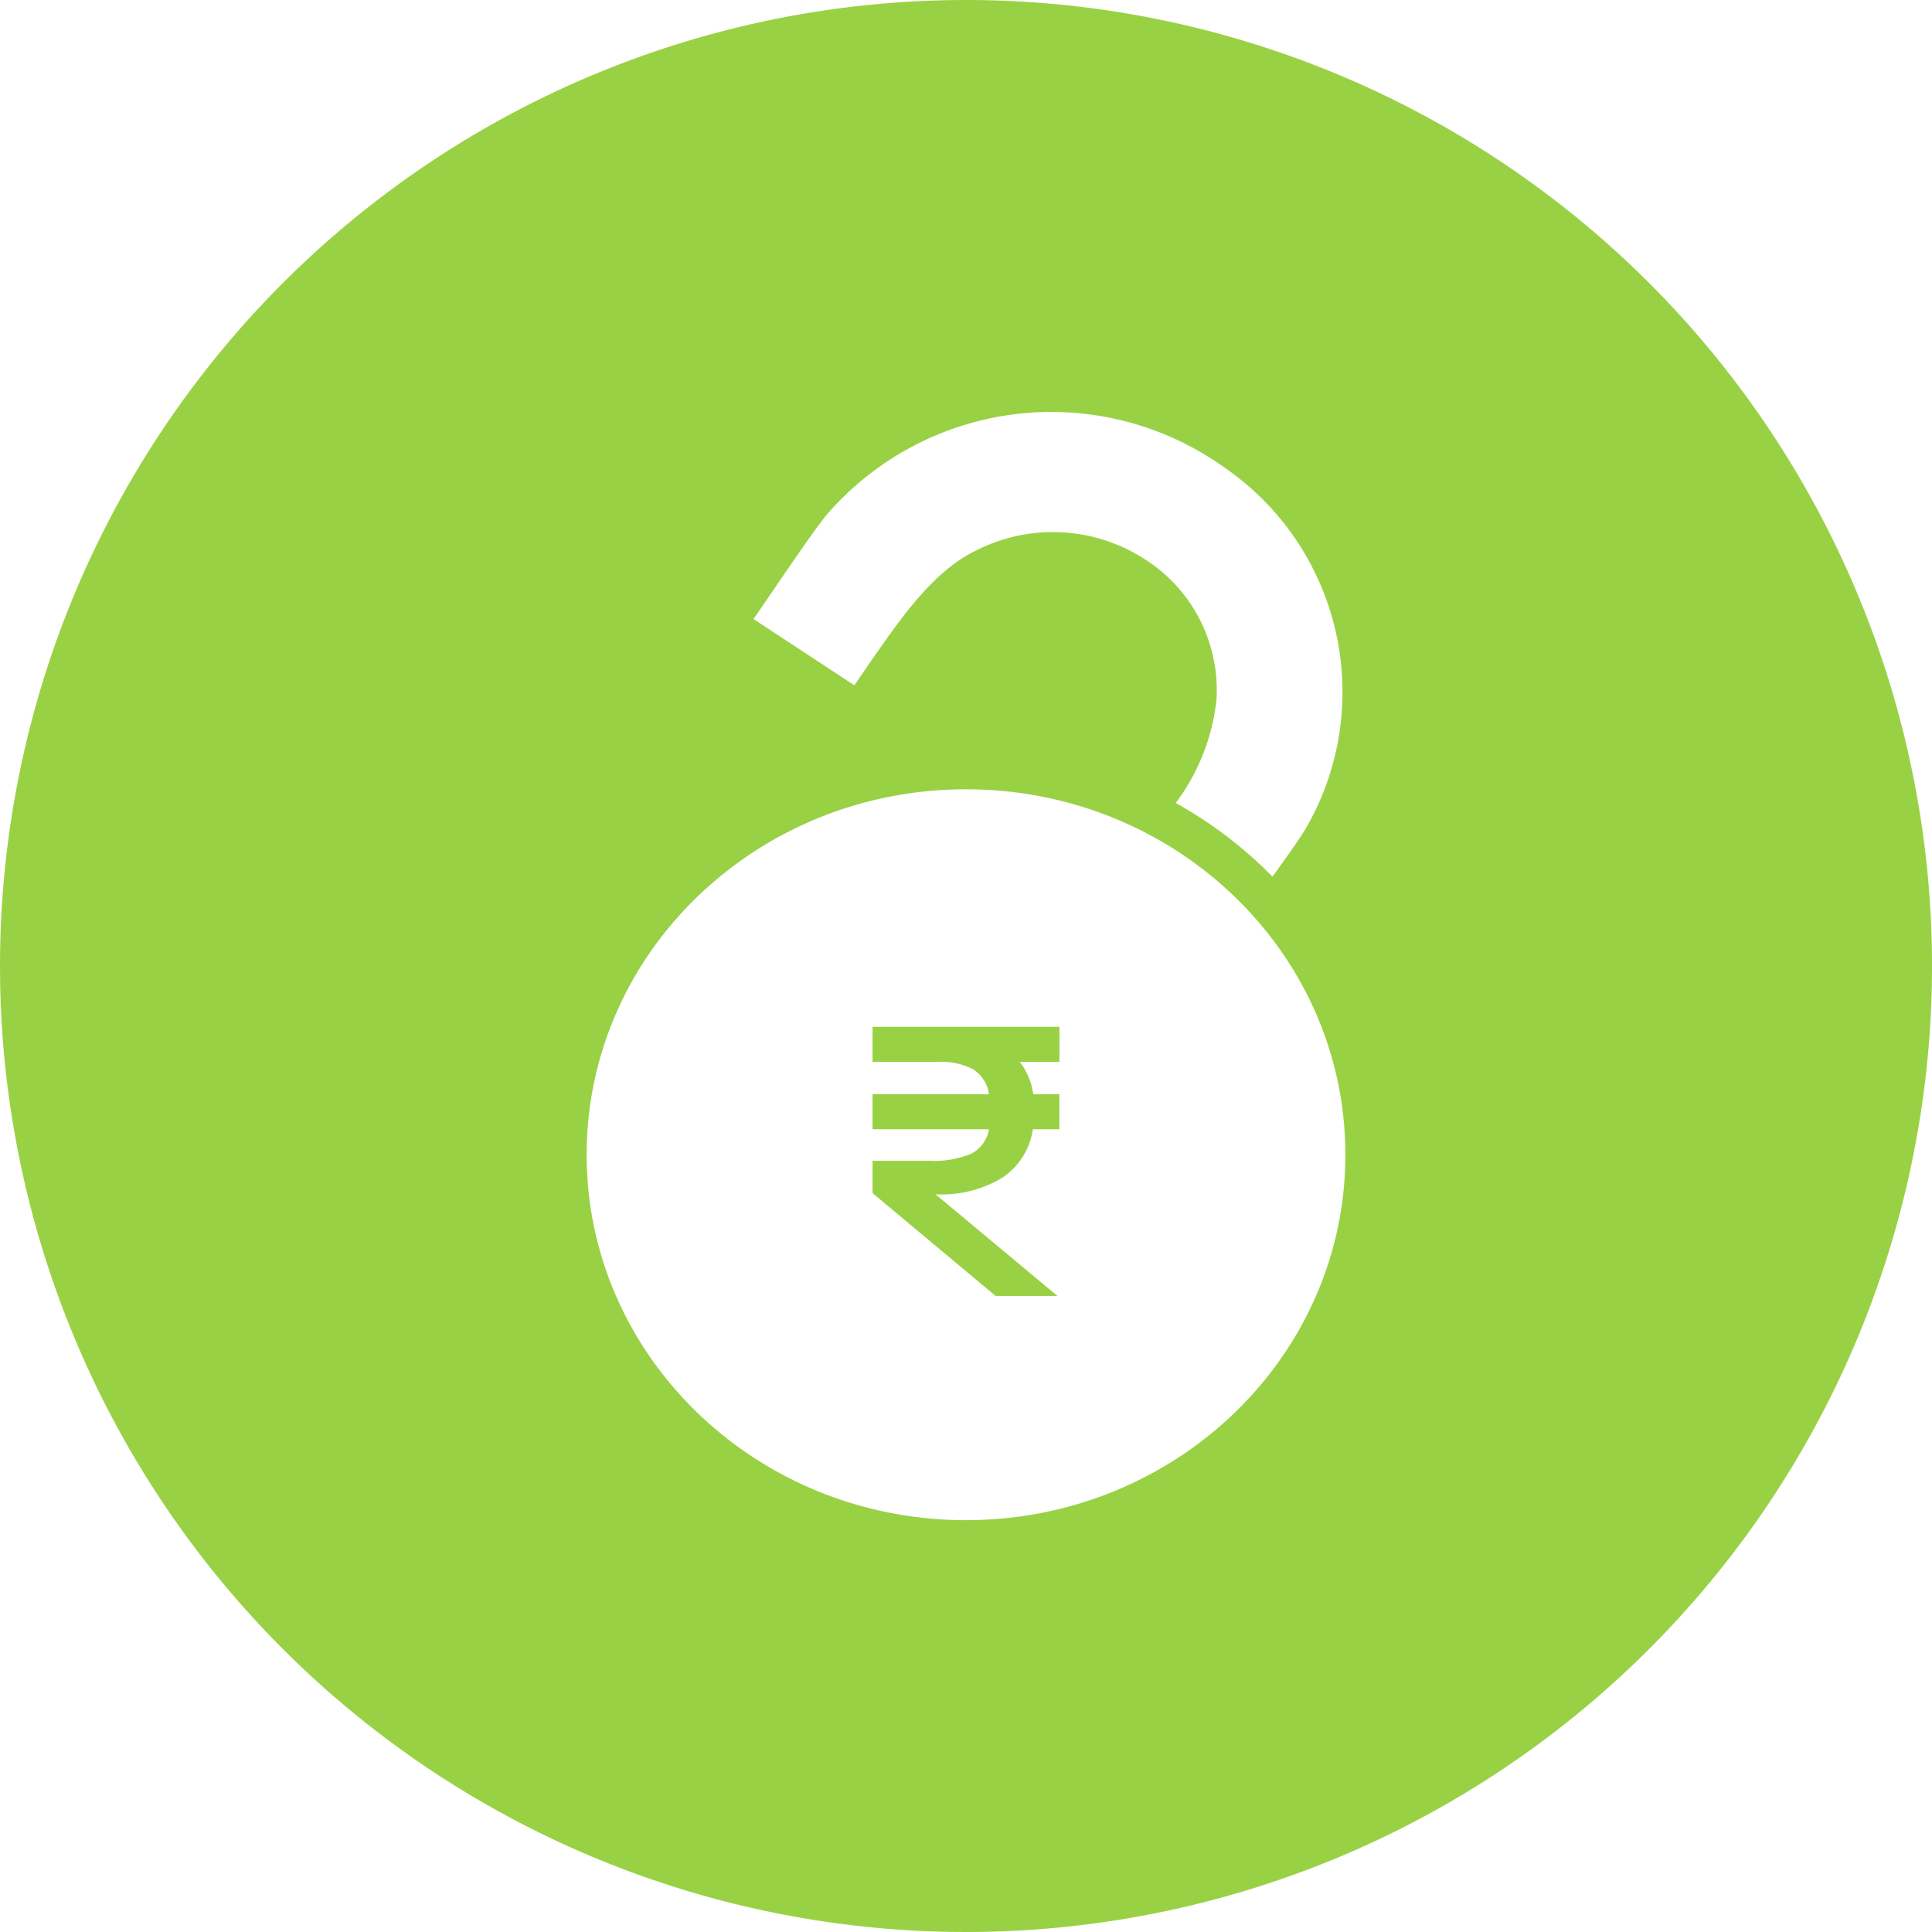 <?xml version="1.0" encoding="UTF-8"?>
<svg xmlns="http://www.w3.org/2000/svg" width="100" height="100" viewBox="0 0 100 100">
  <g id="Group_2571" data-name="Group 2571" transform="translate(-1210 -2751)">
    <g id="Group_2545" data-name="Group 2545" transform="translate(338.834 429.704)">
      <path id="Path_4098" data-name="Path 4098" d="M510.962,54.964h3.345a3.661,3.661,0,0,1,1.864.383,1.83,1.83,0,0,1,.817,1.29h-6.026v1.814h6.026a1.748,1.748,0,0,1-.927,1.269,5.053,5.053,0,0,1-2.177.363h-2.922v1.673l6.368,5.321h3.2l-6.308-5.26a6.058,6.058,0,0,0,3.486-.877,3.657,3.657,0,0,0,1.552-2.489h1.371V56.637h-1.351a3.462,3.462,0,0,0-.7-1.673h2.056V53.15h-9.674Z" transform="translate(405.367 2321.296)" fill="#99d144"></path>
      <path id="Path_4099" data-name="Path 4099" d="M515.8,0a50,50,0,1,0,50,50,50,50,0,0,0-50-50M508.54,26.7a15.37,15.37,0,0,1,20.184-2.81c.359.236.719.491,1.07.759a14.1,14.1,0,0,1,3.592,18.235c-.326.542-1.013,1.512-1.725,2.491a21.778,21.778,0,0,0-5.007-3.813,10.834,10.834,0,0,0,2.108-5.323,8.02,8.02,0,0,0-3.683-7.277c-.086-.056-.173-.111-.262-.166a8.755,8.755,0,0,0-8.38-.359c-2.331,1.084-3.978,3.482-6.063,6.52l-.353.514L504.8,32.04c.557-.786,2.941-4.355,3.744-5.343M515.8,78.683c-10.844,0-19.635-8.468-19.635-18.915s8.791-18.914,19.635-18.914,19.635,8.468,19.635,18.914S526.643,78.683,515.8,78.683" transform="translate(405.367 2321.296)" fill="#99d144"></path>
    </g>
  </g>
</svg>
